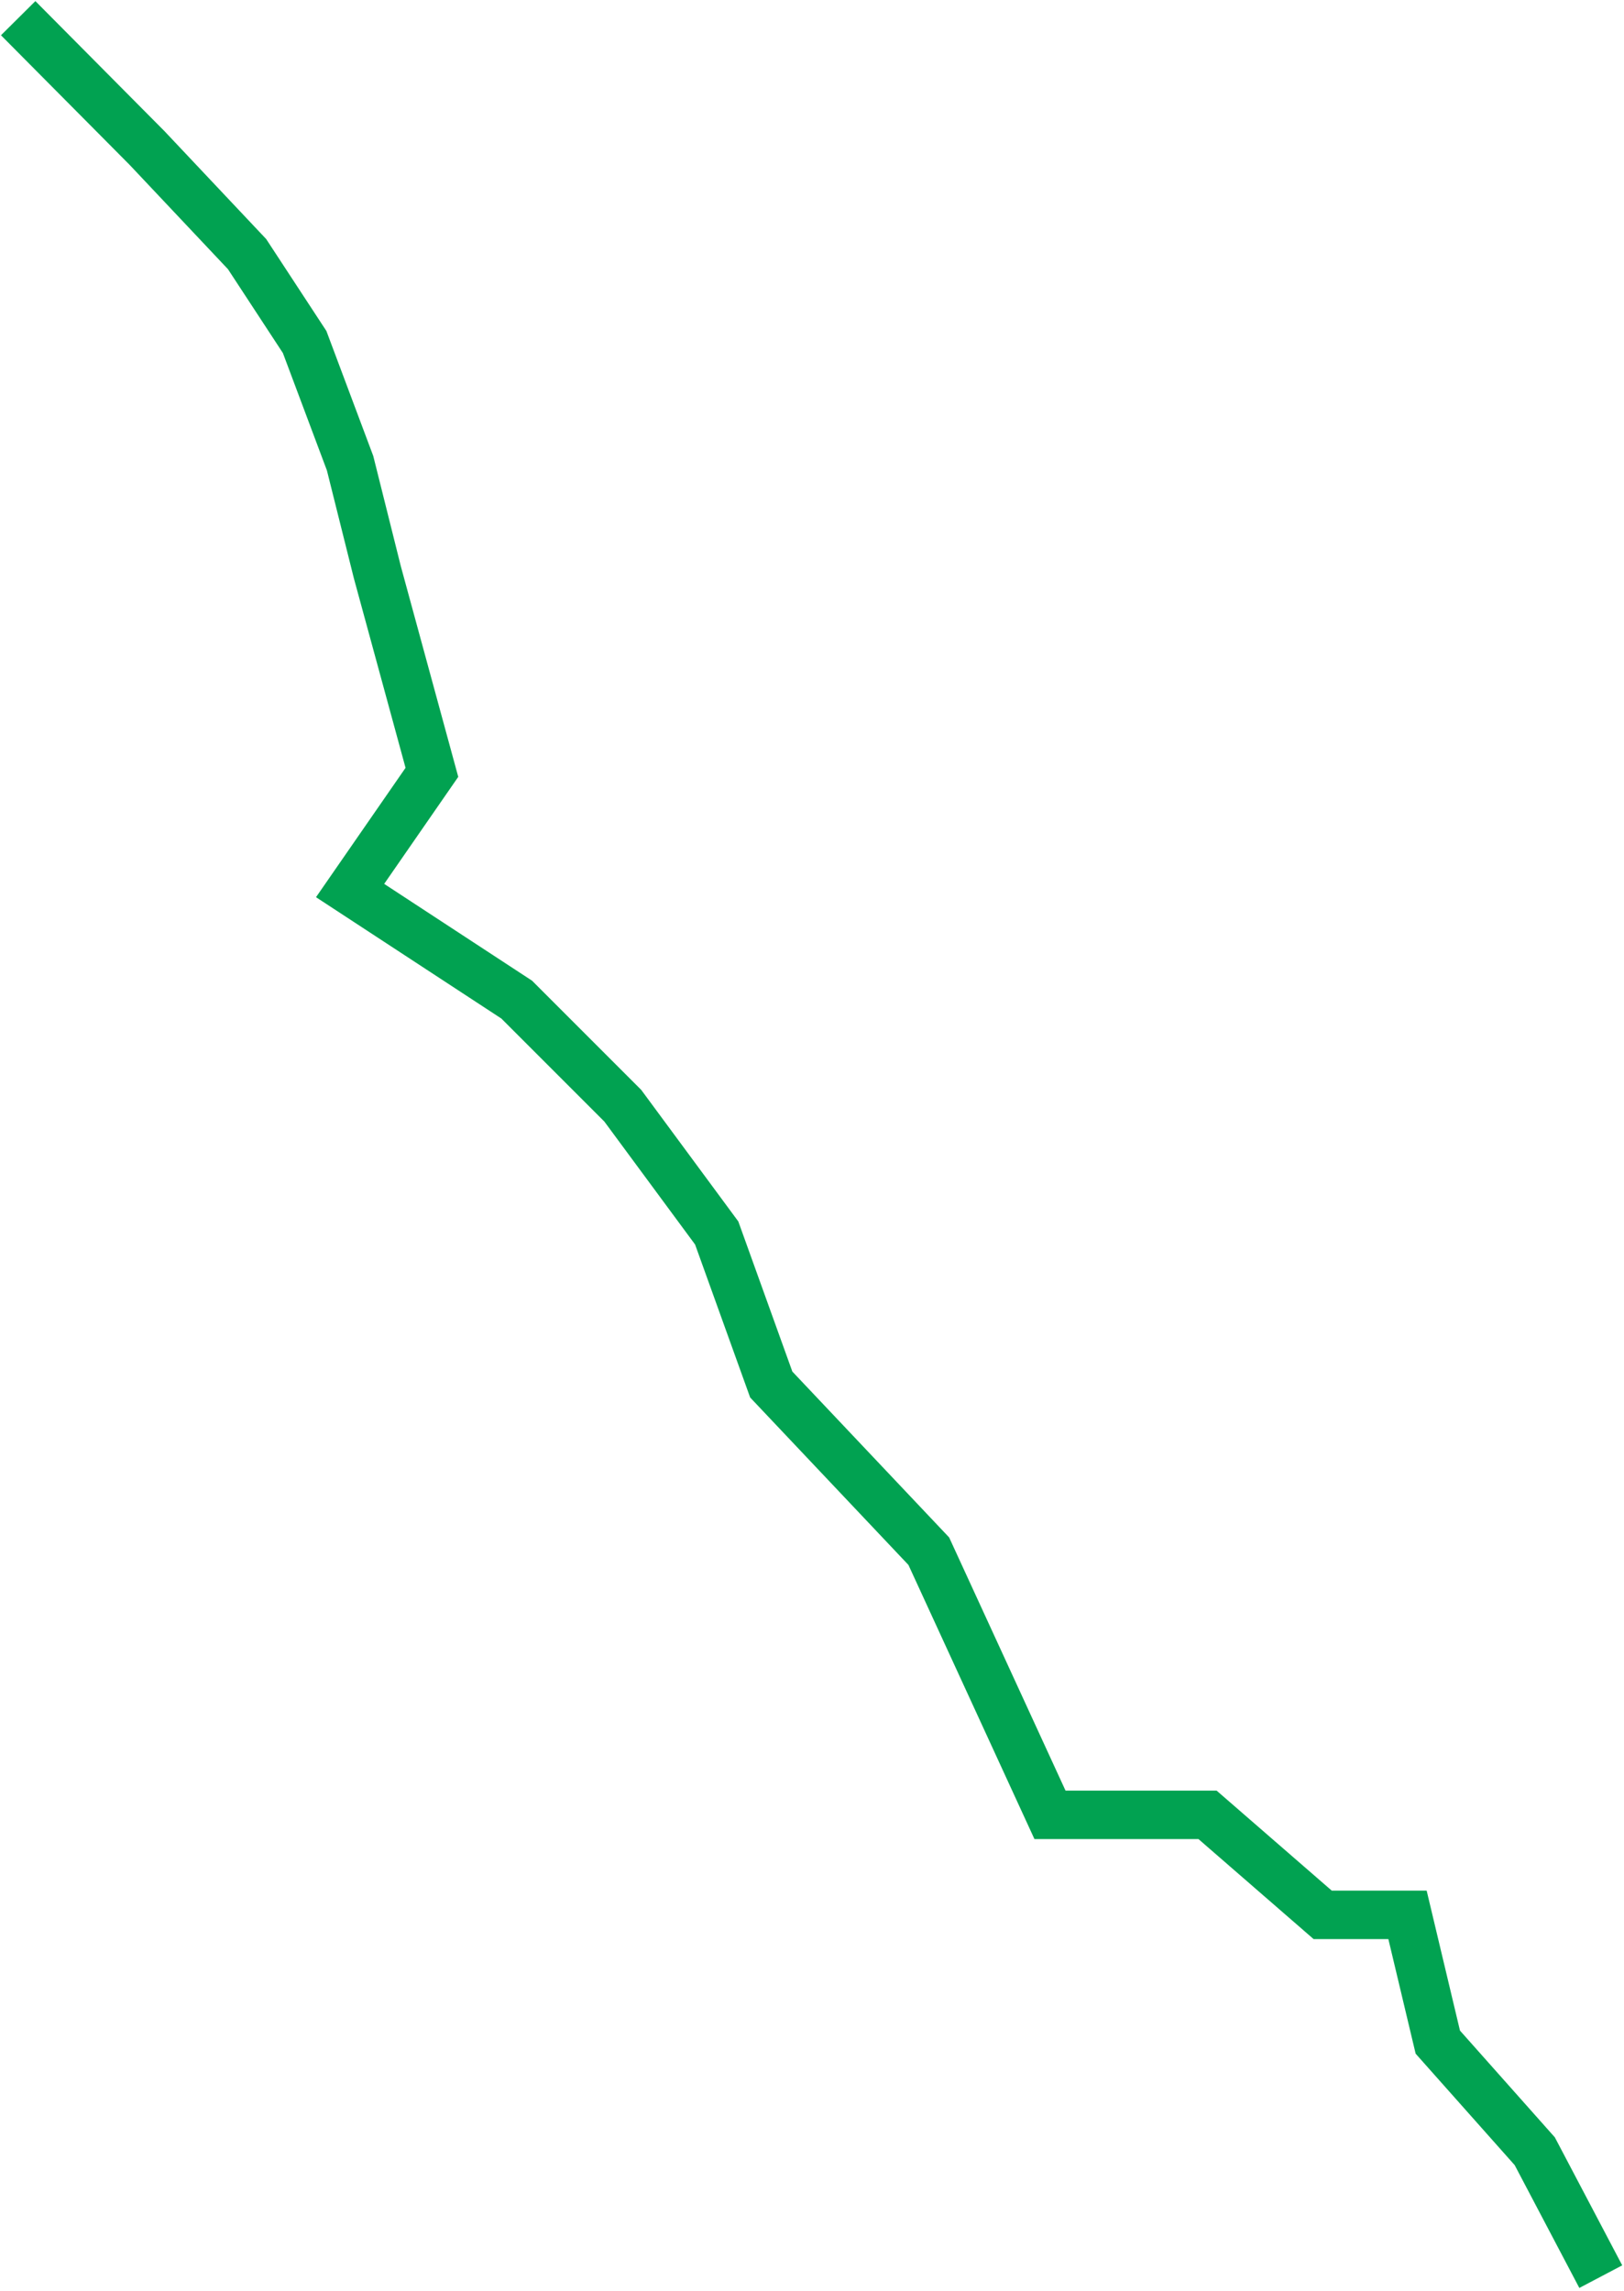 <?xml version="1.0" encoding="UTF-8"?> <svg xmlns="http://www.w3.org/2000/svg" width="268" height="378" viewBox="0 0 268 378" fill="none"> <path d="M264.167 375.619L253.274 354.928L237.274 336.928L232.274 315.928L218.274 315.928L199.274 299.428L173.274 299.428L153.274 255.928L127.274 228.428L118.274 203.428L102.774 182.428L85.274 164.928L57.774 146.928L71.274 127.428L66.774 110.928L62.274 94.427L57.774 76.427L50.274 56.428L40.774 41.927L24.274 24.427L3 3" stroke="#01A251" stroke-width="8"></path> </svg> 